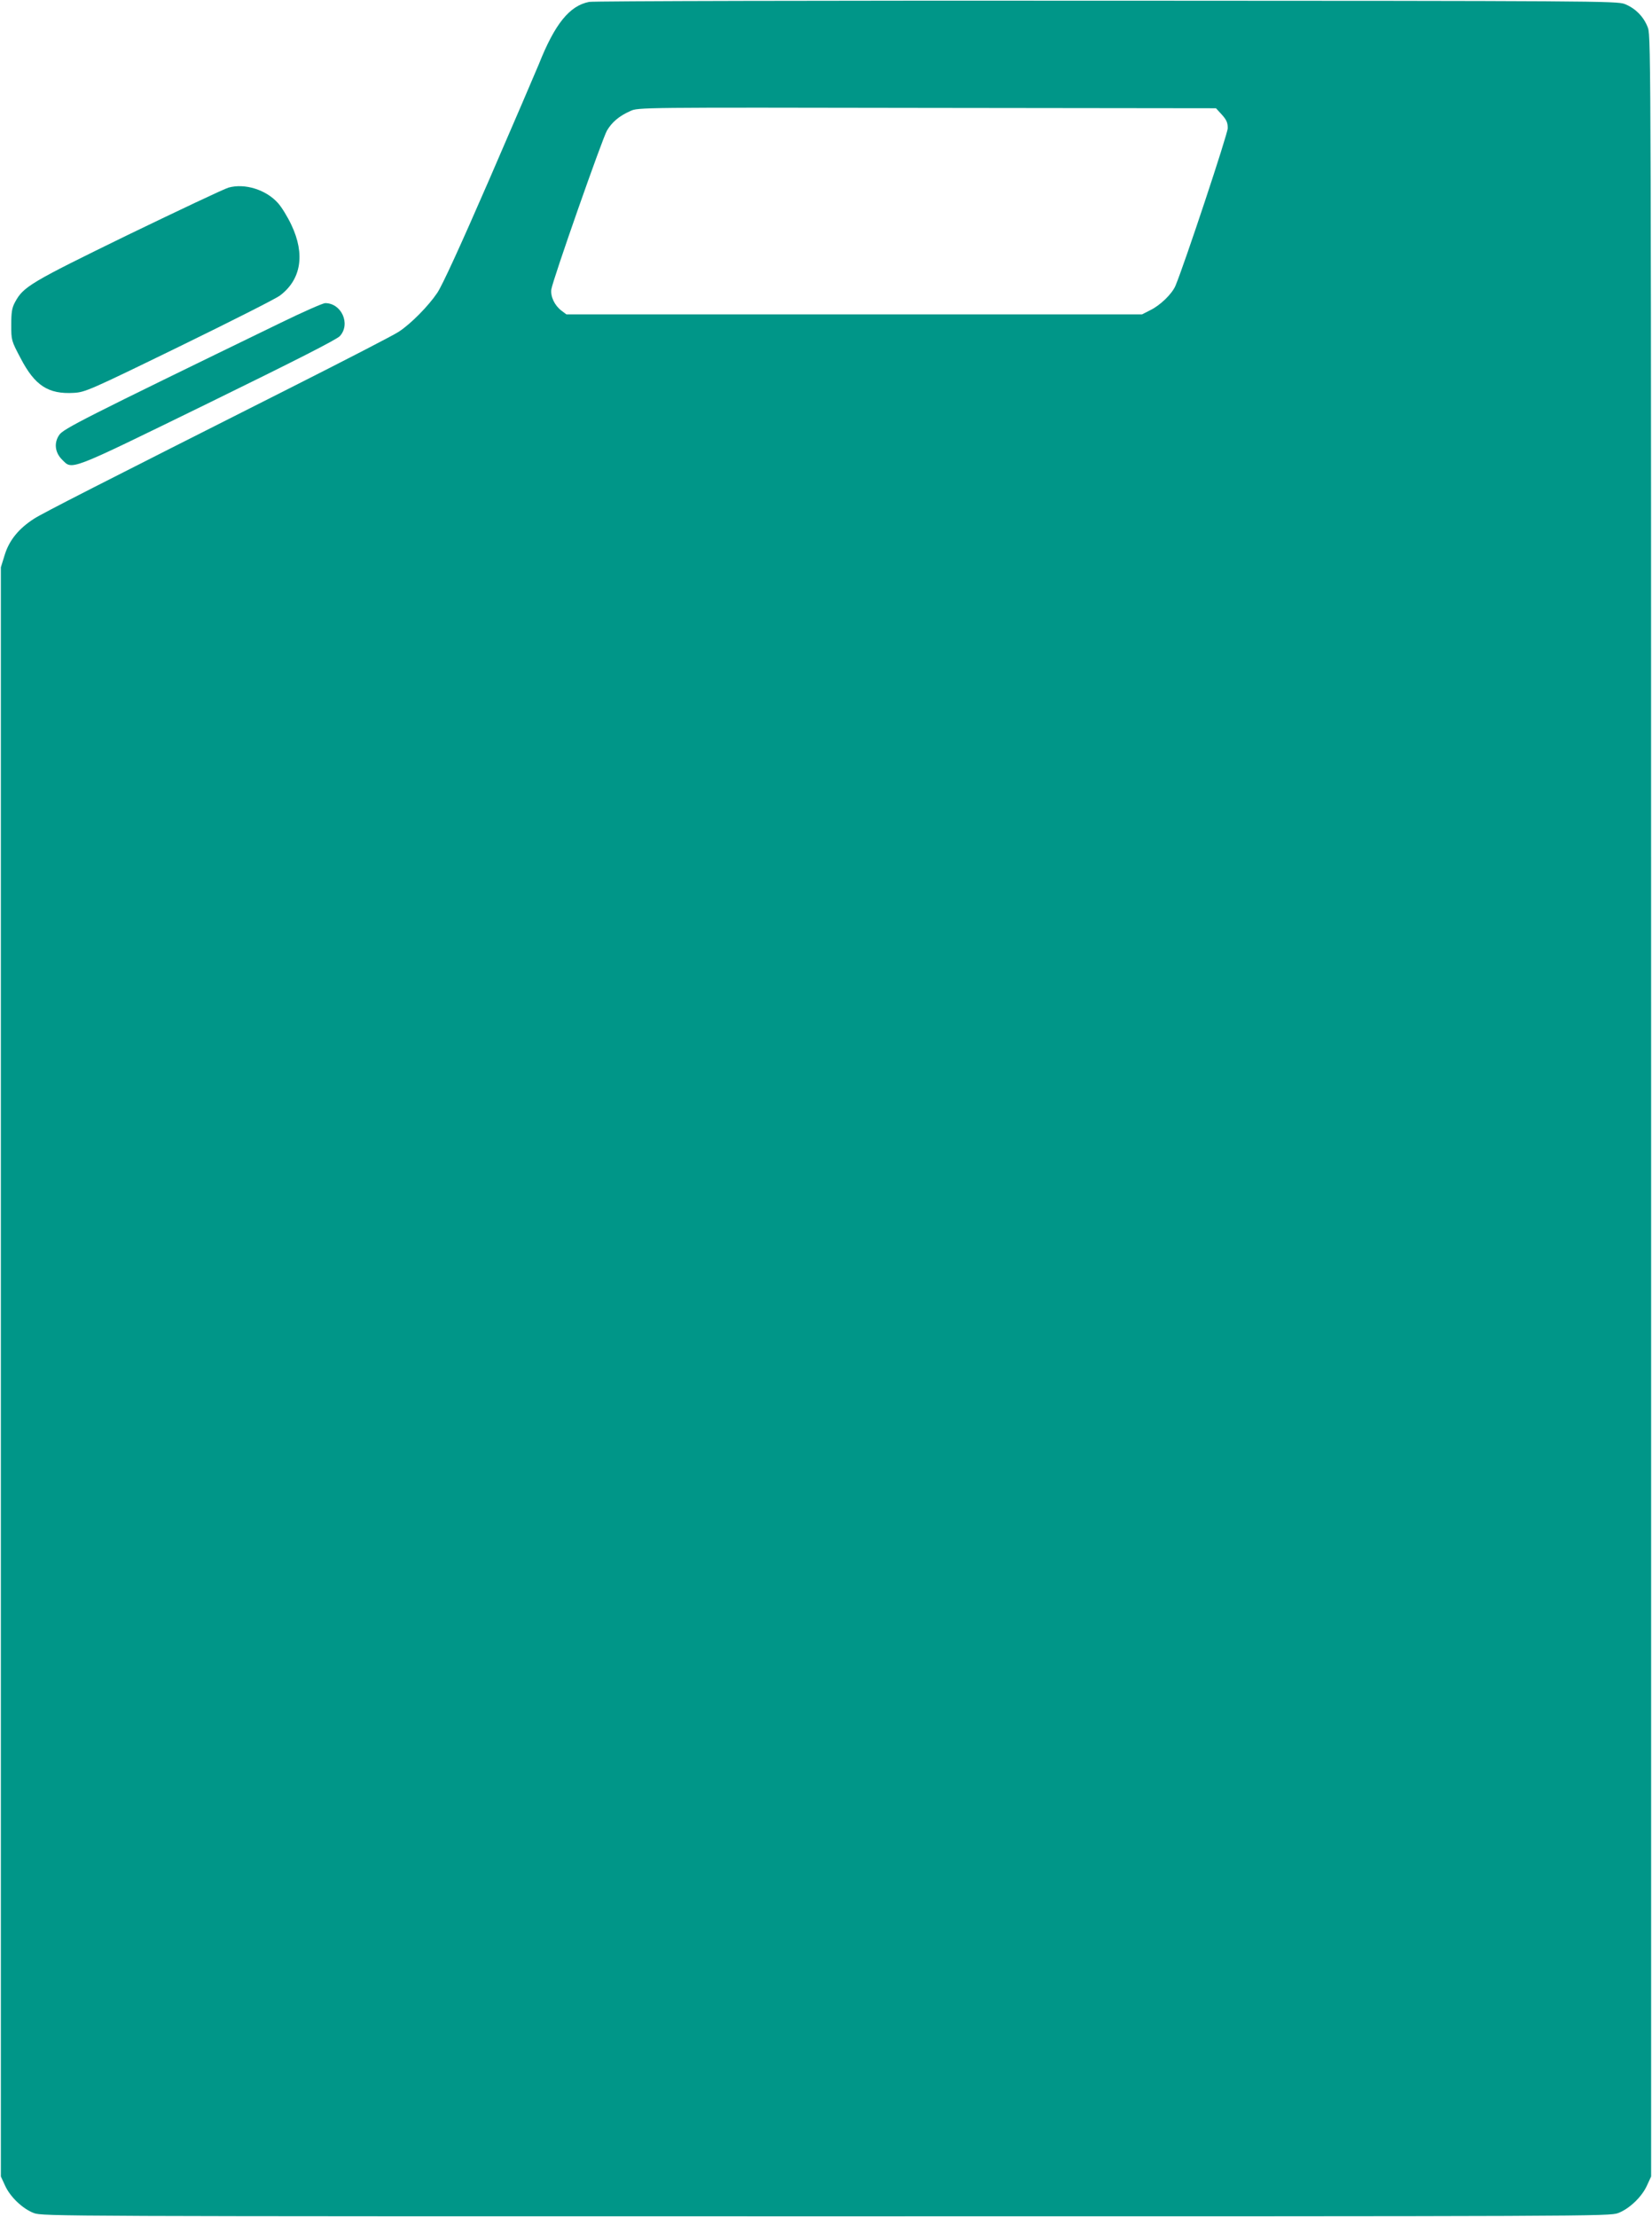 <?xml version="1.0" standalone="no"?>
<!DOCTYPE svg PUBLIC "-//W3C//DTD SVG 20010904//EN"
 "http://www.w3.org/TR/2001/REC-SVG-20010904/DTD/svg10.dtd">
<svg version="1.0" xmlns="http://www.w3.org/2000/svg"
 width="954pt" height="1280pt" viewBox="0 0 954 1280"
 preserveAspectRatio="xMidYMid meet">
<g transform="translate(0,1280) scale(0.1,-0.1)"
fill="#009688" stroke="none">
<path d="M3402 12789 c-113 -22 -198 -127 -290 -359 -17 -41 -145 -340 -286
-665 -169 -389 -272 -613 -301 -656 -52 -77 -153 -179 -222 -224 -26 -18 -313
-166 -638 -330 -1096 -553 -1418 -717 -1469 -750 -87 -56 -142 -123 -168 -206
l-23 -74 0 -4645 0 -4645 24 -52 c29 -65 101 -134 166 -159 49 -19 139 -19
4575 -19 4436 0 4526 0 4575 19 65 25 137 94 166 159 l24 52 0 6175 c0 5976
-1 6177 -18 6228 -23 64 -72 114 -135 139 -45 17 -173 18 -2992 19 -1620 1
-2964 -2 -2988 -7z m3654 -651 c27 -30 34 -46 34 -78 0 -33 -250 -786 -302
-910 -20 -47 -88 -113 -146 -141 l-47 -24 -1662 0 -1662 0 -28 21 c-40 30 -65
82 -59 124 9 57 294 869 321 916 29 49 70 84 135 113 45 21 55 21 1713 18
l1669 -2 34 -37z"/>
<path d="M1320 11717 c-25 -7 -285 -130 -579 -272 -566 -276 -606 -300 -654
-389 -18 -33 -22 -58 -22 -131 0 -89 0 -91 54 -193 82 -158 160 -209 308 -200
65 4 89 14 608 267 297 145 559 277 582 295 122 92 146 238 66 407 -22 47 -57
104 -78 127 -69 77 -191 115 -285 89z"/>
<path d="M1620 10936 c-1139 -553 -1255 -612 -1278 -647 -31 -45 -25 -100 15
-141 63 -62 24 -77 839 321 521 255 747 370 767 391 63 70 9 190 -85 190 -13
0 -129 -51 -258 -114z"/>
</g>
</svg>
